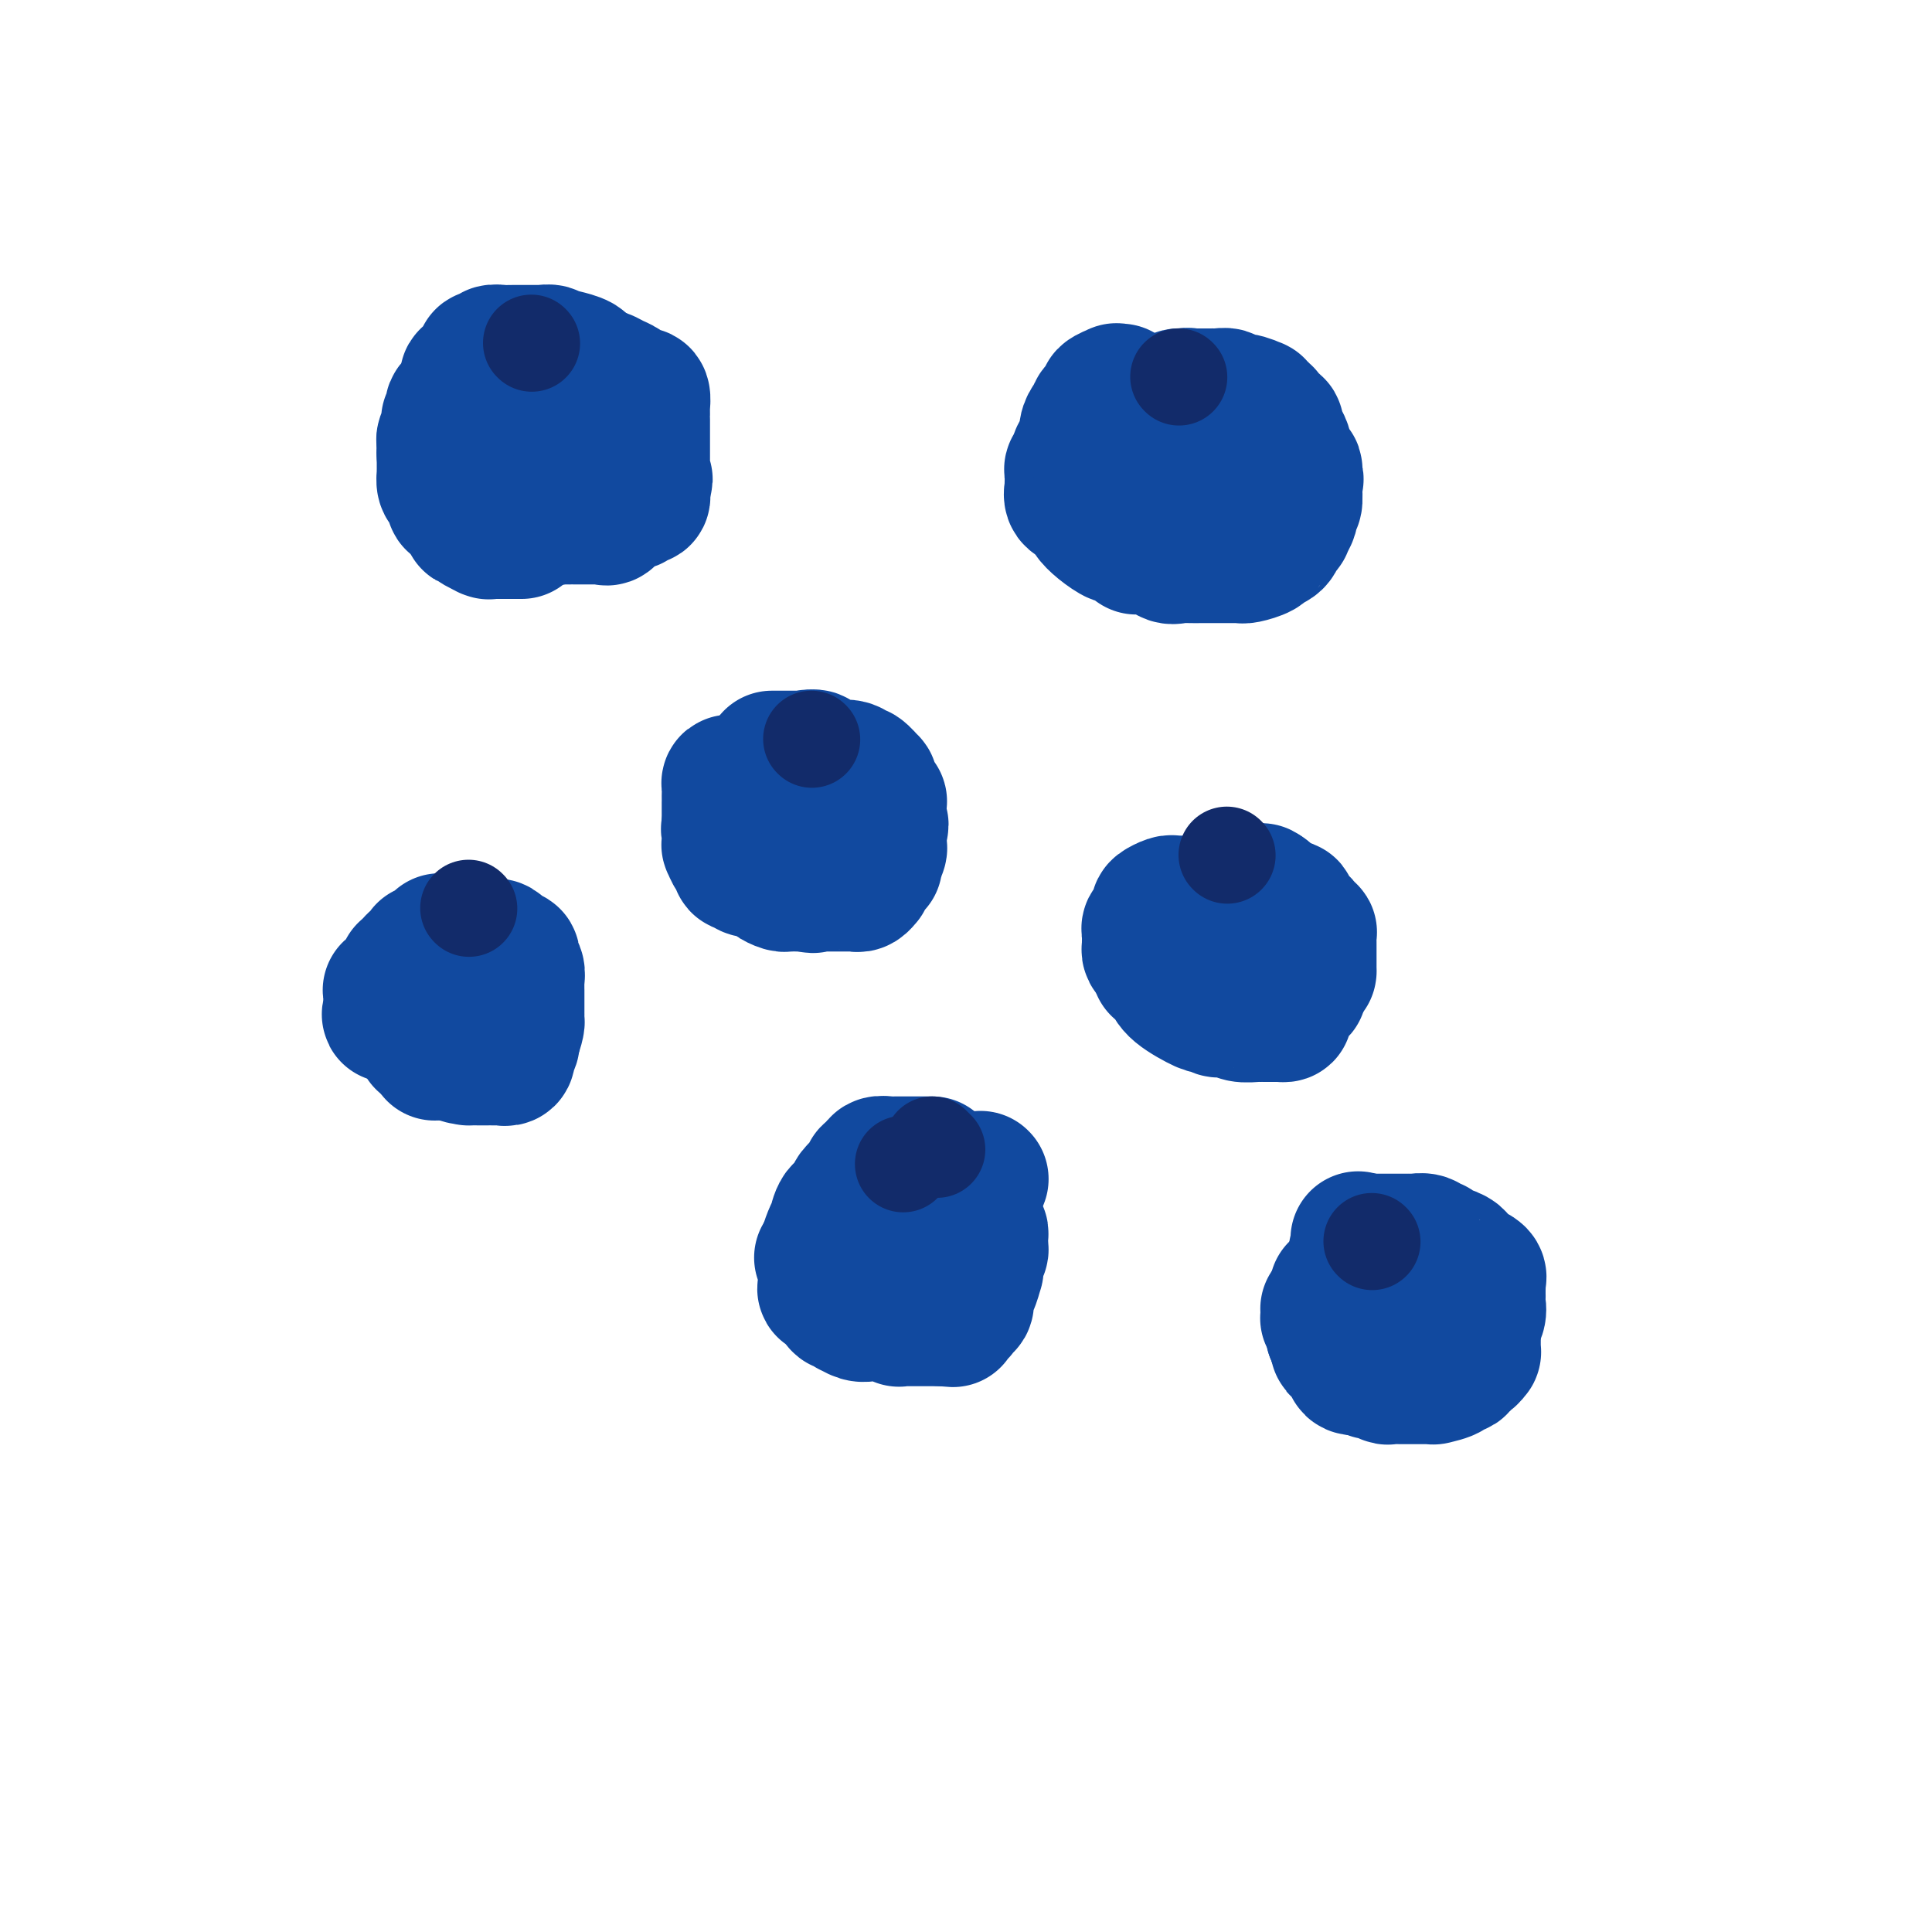 <svg viewBox='0 0 400 400' version='1.1' xmlns='http://www.w3.org/2000/svg' xmlns:xlink='http://www.w3.org/1999/xlink'><g fill='none' stroke='#11499F' stroke-width='28' stroke-linecap='round' stroke-linejoin='round'><path d='M91,195c0.007,-0.016 0.013,-0.033 0,0c-0.013,0.033 -0.046,0.114 0,0c0.046,-0.114 0.170,-0.424 0,0c-0.170,0.424 -0.633,1.580 -1,2c-0.367,0.420 -0.637,0.102 -1,0c-0.363,-0.102 -0.819,0.010 -1,0c-0.181,-0.010 -0.086,-0.143 0,0c0.086,0.143 0.164,0.563 0,1c-0.164,0.437 -0.570,0.890 -1,1c-0.430,0.110 -0.885,-0.124 -1,0c-0.115,0.124 0.110,0.607 0,1c-0.110,0.393 -0.555,0.697 -1,1'/><path d='M85,201c-1.153,0.881 -1.034,0.082 -1,0c0.034,-0.082 -0.015,0.551 0,1c0.015,0.449 0.095,0.712 0,1c-0.095,0.288 -0.365,0.601 -1,1c-0.635,0.399 -1.634,0.883 -2,1c-0.366,0.117 -0.098,-0.134 0,0c0.098,0.134 0.026,0.651 0,1c-0.026,0.349 -0.008,0.528 0,1c0.008,0.472 0.004,1.236 0,2'/><path d='M81,209c-0.662,1.468 -0.315,1.137 0,1c0.315,-0.137 0.600,-0.079 1,0c0.400,0.079 0.914,0.179 2,1c1.086,0.821 2.744,2.364 4,3c1.256,0.636 2.109,0.367 3,1c0.891,0.633 1.821,2.170 3,3c1.179,0.830 2.607,0.955 3,1c0.393,0.045 -0.249,0.012 0,0c0.249,-0.012 1.389,-0.003 2,0c0.611,0.003 0.693,0.001 1,0c0.307,-0.001 0.838,-0.001 1,0c0.162,0.001 -0.044,0.001 0,0c0.044,-0.001 0.338,-0.005 1,0c0.662,0.005 1.693,0.017 2,0c0.307,-0.017 -0.110,-0.064 0,0c0.110,0.064 0.748,0.238 1,0c0.252,-0.238 0.120,-0.887 0,-1c-0.120,-0.113 -0.228,0.310 0,0c0.228,-0.310 0.792,-1.353 1,-2c0.208,-0.647 0.059,-0.899 0,-1c-0.059,-0.101 -0.030,-0.050 0,0'/><path d='M106,215c0.536,-1.255 0.876,-2.392 1,-3c0.124,-0.608 0.033,-0.688 0,-1c-0.033,-0.312 -0.009,-0.857 0,-1c0.009,-0.143 0.002,0.117 0,0c-0.002,-0.117 -0.001,-0.610 0,-1c0.001,-0.390 0.000,-0.678 0,-1c-0.000,-0.322 0.000,-0.678 0,-1c-0.000,-0.322 -0.000,-0.610 0,-1c0.000,-0.390 0.001,-0.882 0,-1c-0.001,-0.118 -0.004,0.137 0,0c0.004,-0.137 0.015,-0.666 0,-1c-0.015,-0.334 -0.056,-0.472 0,-1c0.056,-0.528 0.208,-1.447 0,-2c-0.208,-0.553 -0.778,-0.741 -1,-1c-0.222,-0.259 -0.097,-0.590 0,-1c0.097,-0.410 0.167,-0.898 0,-1c-0.167,-0.102 -0.569,0.183 -1,0c-0.431,-0.183 -0.890,-0.834 -1,-1c-0.110,-0.166 0.129,0.152 0,0c-0.129,-0.152 -0.626,-0.773 -1,-1c-0.374,-0.227 -0.626,-0.061 -1,0c-0.374,0.061 -0.870,0.016 -1,0c-0.130,-0.016 0.106,-0.005 0,0c-0.106,0.005 -0.553,0.002 -1,0'/><path d='M100,196c-1.266,-1.083 -0.929,-0.291 -1,0c-0.071,0.291 -0.548,0.082 -1,0c-0.452,-0.082 -0.878,-0.037 -1,0c-0.122,0.037 0.059,0.066 0,0c-0.059,-0.066 -0.359,-0.229 -1,0c-0.641,0.229 -1.625,0.848 -2,1c-0.375,0.152 -0.143,-0.162 0,0c0.143,0.162 0.198,0.801 0,1c-0.198,0.199 -0.648,-0.041 -1,0c-0.352,0.041 -0.606,0.364 -1,1c-0.394,0.636 -0.929,1.585 -1,2c-0.071,0.415 0.321,0.296 0,1c-0.321,0.704 -1.354,2.230 -2,3c-0.646,0.770 -0.905,0.785 -1,1c-0.095,0.215 -0.025,0.631 0,1c0.025,0.369 0.007,0.691 0,1c-0.007,0.309 -0.002,0.604 0,1c0.002,0.396 0.000,0.893 0,1c-0.000,0.107 -0.000,-0.176 0,0c0.000,0.176 0.000,0.810 0,1c-0.000,0.190 -0.000,-0.064 0,0c0.000,0.064 0.000,0.447 0,1c-0.000,0.553 -0.000,1.277 0,2'/><path d='M88,214c-0.606,2.560 -0.121,1.459 0,1c0.121,-0.459 -0.121,-0.278 0,0c0.121,0.278 0.606,0.651 1,1c0.394,0.349 0.697,0.675 1,1'/><path d='M90,217c0.311,0.689 0.089,0.911 0,1c-0.089,0.089 -0.044,0.044 0,0'/><path d='M160,162c0.060,-0.000 0.119,-0.000 0,0c-0.119,0.000 -0.418,0.000 -1,0c-0.582,-0.000 -1.448,-0.000 -2,0c-0.552,0.000 -0.792,0.000 -1,0c-0.208,-0.000 -0.385,-0.001 -1,0c-0.615,0.001 -1.667,0.002 -2,0c-0.333,-0.002 0.054,-0.008 0,0c-0.054,0.008 -0.550,0.031 -1,0c-0.450,-0.031 -0.852,-0.114 -1,0c-0.148,0.114 -0.040,0.426 0,1c0.040,0.574 0.011,1.410 0,2c-0.011,0.590 -0.003,0.933 0,1c0.003,0.067 0.001,-0.141 0,0c-0.001,0.141 -0.000,0.632 0,1c0.000,0.368 0.000,0.614 0,1c-0.000,0.386 -0.000,0.912 0,1c0.000,0.088 0.000,-0.260 0,0c-0.000,0.260 -0.000,1.130 0,2'/><path d='M151,171c-0.309,1.345 -0.083,0.207 0,0c0.083,-0.207 0.021,0.517 0,1c-0.021,0.483 -0.003,0.725 0,1c0.003,0.275 -0.009,0.584 0,1c0.009,0.416 0.040,0.938 0,1c-0.040,0.062 -0.150,-0.337 0,0c0.150,0.337 0.561,1.410 1,2c0.439,0.590 0.905,0.698 1,1c0.095,0.302 -0.180,0.799 0,1c0.180,0.201 0.816,0.106 1,0c0.184,-0.106 -0.083,-0.221 0,0c0.083,0.221 0.518,0.780 1,1c0.482,0.220 1.012,0.101 1,0c-0.012,-0.101 -0.564,-0.185 0,0c0.564,0.185 2.245,0.638 3,1c0.755,0.362 0.583,0.633 1,1c0.417,0.367 1.421,0.830 2,1c0.579,0.170 0.732,0.045 1,0c0.268,-0.045 0.649,-0.012 1,0c0.351,0.012 0.671,0.003 1,0c0.329,-0.003 0.665,-0.001 1,0c0.335,0.001 0.667,0.000 1,0'/><path d='M167,183c2.169,0.619 1.092,0.166 1,0c-0.092,-0.166 0.802,-0.044 1,0c0.198,0.044 -0.301,0.012 0,0c0.301,-0.012 1.401,-0.003 2,0c0.599,0.003 0.698,0.001 1,0c0.302,-0.001 0.805,-0.000 1,0c0.195,0.000 0.080,-0.000 0,0c-0.080,0.000 -0.124,0.001 0,0c0.124,-0.001 0.415,-0.004 1,0c0.585,0.004 1.463,0.016 2,0c0.537,-0.016 0.733,-0.058 1,0c0.267,0.058 0.605,0.218 1,0c0.395,-0.218 0.846,-0.814 1,-1c0.154,-0.186 0.012,0.039 0,0c-0.012,-0.039 0.106,-0.343 0,-1c-0.106,-0.657 -0.435,-1.669 0,-2c0.435,-0.331 1.633,0.018 2,0c0.367,-0.018 -0.098,-0.404 0,-1c0.098,-0.596 0.758,-1.403 1,-2c0.242,-0.597 0.065,-0.985 0,-1c-0.065,-0.015 -0.017,0.342 0,0c0.017,-0.342 0.005,-1.383 0,-2c-0.005,-0.617 -0.002,-0.808 0,-1'/><path d='M182,172c0.774,-1.941 0.207,-1.292 0,-1c-0.207,0.292 -0.056,0.228 0,0c0.056,-0.228 0.016,-0.621 0,-1c-0.016,-0.379 -0.007,-0.746 0,-1c0.007,-0.254 0.012,-0.397 0,-1c-0.012,-0.603 -0.042,-1.667 0,-2c0.042,-0.333 0.154,0.064 0,0c-0.154,-0.064 -0.575,-0.589 -1,-1c-0.425,-0.411 -0.852,-0.706 -1,-1c-0.148,-0.294 -0.015,-0.585 0,-1c0.015,-0.415 -0.088,-0.952 0,-1c0.088,-0.048 0.368,0.393 0,0c-0.368,-0.393 -1.383,-1.620 -2,-2c-0.617,-0.380 -0.838,0.087 -1,0c-0.162,-0.087 -0.267,-0.728 -1,-1c-0.733,-0.272 -2.093,-0.176 -3,0c-0.907,0.176 -1.359,0.432 -2,0c-0.641,-0.432 -1.469,-1.552 -2,-2c-0.531,-0.448 -0.766,-0.224 -1,0'/><path d='M168,157c-1.504,-0.464 -0.262,-0.124 0,0c0.262,0.124 -0.454,0.033 -1,0c-0.546,-0.033 -0.921,-0.009 -1,0c-0.079,0.009 0.137,0.002 0,0c-0.137,-0.002 -0.627,-0.001 -1,0c-0.373,0.001 -0.629,0.000 -1,0c-0.371,-0.000 -0.856,-0.000 -1,0c-0.144,0.000 0.053,0.000 0,0c-0.053,-0.000 -0.354,-0.000 -1,0c-0.646,0.000 -1.635,0.000 -2,0c-0.365,-0.000 -0.104,-0.000 0,0c0.104,0.000 0.052,0.000 0,0'/><path d='M193,241c-0.447,-0.000 -0.894,-0.000 -1,0c-0.106,0.000 0.130,0.000 0,0c-0.130,-0.000 -0.625,-0.000 -1,0c-0.375,0.000 -0.629,0.000 -1,0c-0.371,-0.000 -0.859,-0.000 -1,0c-0.141,0.000 0.066,0.000 0,0c-0.066,-0.000 -0.403,-0.001 -1,0c-0.597,0.001 -1.453,0.004 -2,0c-0.547,-0.004 -0.786,-0.016 -1,0c-0.214,0.016 -0.405,0.060 -1,0c-0.595,-0.060 -1.594,-0.224 -2,0c-0.406,0.224 -0.218,0.835 0,1c0.218,0.165 0.467,-0.115 0,0c-0.467,0.115 -1.649,0.626 -2,1c-0.351,0.374 0.131,0.610 0,1c-0.131,0.390 -0.874,0.935 -1,1c-0.126,0.065 0.366,-0.350 0,0c-0.366,0.350 -1.591,1.464 -2,2c-0.409,0.536 -0.004,0.492 0,1c0.004,0.508 -0.394,1.567 -1,2c-0.606,0.433 -1.419,0.240 -2,1c-0.581,0.760 -0.929,2.472 -1,3c-0.071,0.528 0.135,-0.127 0,0c-0.135,0.127 -0.610,1.036 -1,2c-0.390,0.964 -0.695,1.982 -1,3'/><path d='M171,259c-1.702,2.752 -0.456,0.632 0,0c0.456,-0.632 0.122,0.225 0,1c-0.122,0.775 -0.032,1.468 0,2c0.032,0.532 0.007,0.903 0,1c-0.007,0.097 0.006,-0.080 0,0c-0.006,0.080 -0.031,0.415 0,1c0.031,0.585 0.116,1.418 0,2c-0.116,0.582 -0.435,0.911 0,1c0.435,0.089 1.623,-0.063 2,0c0.377,0.063 -0.058,0.342 0,1c0.058,0.658 0.610,1.697 1,2c0.390,0.303 0.618,-0.129 1,0c0.382,0.129 0.918,0.819 1,1c0.082,0.181 -0.290,-0.147 0,0c0.290,0.147 1.242,0.771 2,1c0.758,0.229 1.321,0.065 2,0c0.679,-0.065 1.474,-0.032 2,0c0.526,0.032 0.784,0.061 1,0c0.216,-0.061 0.389,-0.213 1,0c0.611,0.213 1.661,0.789 2,1c0.339,0.211 -0.031,0.057 0,0c0.031,-0.057 0.464,-0.015 1,0c0.536,0.015 1.177,0.004 2,0c0.823,-0.004 1.829,-0.001 3,0c1.171,0.001 2.508,0.000 3,0c0.492,-0.000 0.141,-0.000 0,0c-0.141,0.000 -0.070,0.000 0,0'/><path d='M195,273c3.095,0.219 2.332,0.265 2,0c-0.332,-0.265 -0.234,-0.842 0,-1c0.234,-0.158 0.602,0.103 1,0c0.398,-0.103 0.825,-0.570 1,-1c0.175,-0.430 0.099,-0.823 0,-1c-0.099,-0.177 -0.220,-0.139 0,0c0.220,0.139 0.781,0.380 1,0c0.219,-0.380 0.097,-1.379 0,-2c-0.097,-0.621 -0.170,-0.863 0,-1c0.170,-0.137 0.582,-0.169 1,-1c0.418,-0.831 0.843,-2.460 1,-3c0.157,-0.540 0.046,0.010 0,0c-0.046,-0.010 -0.026,-0.580 0,-1c0.026,-0.420 0.060,-0.690 0,-1c-0.060,-0.310 -0.212,-0.660 0,-1c0.212,-0.340 0.790,-0.668 1,-1c0.210,-0.332 0.054,-0.666 0,-1c-0.054,-0.334 -0.004,-0.667 0,-1c0.004,-0.333 -0.037,-0.667 0,-1c0.037,-0.333 0.154,-0.667 0,-1c-0.154,-0.333 -0.577,-0.667 -1,-1'/><path d='M202,254c0.135,-2.475 -0.526,-0.663 -1,0c-0.474,0.663 -0.761,0.178 -1,0c-0.239,-0.178 -0.431,-0.048 -1,0c-0.569,0.048 -1.514,0.013 -2,0c-0.486,-0.013 -0.512,-0.003 -1,0c-0.488,0.003 -1.437,-0.001 -2,0c-0.563,0.001 -0.740,0.007 -1,0c-0.260,-0.007 -0.605,-0.026 -1,0c-0.395,0.026 -0.842,0.098 -1,0c-0.158,-0.098 -0.028,-0.366 0,0c0.028,0.366 -0.045,1.366 0,2c0.045,0.634 0.208,0.902 0,1c-0.208,0.098 -0.787,0.026 -1,0c-0.213,-0.026 -0.061,-0.008 0,0c0.061,0.008 0.030,0.004 0,0'/><path d='M247,187c-0.725,-0.001 -1.450,-0.001 -2,0c-0.550,0.001 -0.925,0.004 -1,0c-0.075,-0.004 0.151,-0.013 0,0c-0.151,0.013 -0.681,0.050 -1,0c-0.319,-0.050 -0.429,-0.186 -1,0c-0.571,0.186 -1.602,0.695 -2,1c-0.398,0.305 -0.163,0.406 0,1c0.163,0.594 0.254,1.680 0,2c-0.254,0.320 -0.853,-0.125 -1,0c-0.147,0.125 0.157,0.821 0,1c-0.157,0.179 -0.774,-0.158 -1,0c-0.226,0.158 -0.061,0.812 0,1c0.061,0.188 0.016,-0.090 0,0c-0.016,0.090 -0.005,0.549 0,1c0.005,0.451 0.004,0.894 0,1c-0.004,0.106 -0.012,-0.126 0,0c0.012,0.126 0.045,0.611 0,1c-0.045,0.389 -0.166,0.682 0,1c0.166,0.318 0.619,0.662 1,1c0.381,0.338 0.691,0.669 1,1'/><path d='M240,199c-0.048,1.951 -0.166,1.329 0,1c0.166,-0.329 0.618,-0.365 1,0c0.382,0.365 0.694,1.130 1,2c0.306,0.870 0.607,1.845 2,3c1.393,1.155 3.879,2.492 5,3c1.121,0.508 0.878,0.189 1,0c0.122,-0.189 0.610,-0.248 1,0c0.390,0.248 0.684,0.802 1,1c0.316,0.198 0.655,0.039 1,0c0.345,-0.039 0.695,0.042 1,0c0.305,-0.042 0.564,-0.207 1,0c0.436,0.207 1.048,0.788 2,1c0.952,0.212 2.244,0.057 3,0c0.756,-0.057 0.976,-0.015 1,0c0.024,0.015 -0.149,0.004 0,0c0.149,-0.004 0.618,-0.001 1,0c0.382,0.001 0.676,-0.002 1,0c0.324,0.002 0.679,0.008 1,0c0.321,-0.008 0.608,-0.029 1,0c0.392,0.029 0.889,0.109 1,0c0.111,-0.109 -0.164,-0.408 0,-1c0.164,-0.592 0.766,-1.479 1,-2c0.234,-0.521 0.101,-0.678 0,-1c-0.101,-0.322 -0.168,-0.810 0,-1c0.168,-0.190 0.571,-0.082 1,0c0.429,0.082 0.885,0.137 1,0c0.115,-0.137 -0.110,-0.468 0,-1c0.110,-0.532 0.555,-1.266 1,-2'/><path d='M270,202c0.845,-1.456 0.959,-1.097 1,-1c0.041,0.097 0.011,-0.069 0,0c-0.011,0.069 -0.003,0.373 0,0c0.003,-0.373 0.001,-1.423 0,-2c-0.001,-0.577 -0.000,-0.680 0,-1c0.000,-0.320 0.000,-0.855 0,-1c-0.000,-0.145 0.000,0.102 0,0c-0.000,-0.102 -0.000,-0.553 0,-1c0.000,-0.447 0.001,-0.889 0,-1c-0.001,-0.111 -0.004,0.111 0,0c0.004,-0.111 0.013,-0.555 0,-1c-0.013,-0.445 -0.050,-0.892 0,-1c0.050,-0.108 0.186,0.121 0,0c-0.186,-0.121 -0.694,-0.593 -1,-1c-0.306,-0.407 -0.410,-0.750 -1,-1c-0.590,-0.250 -1.665,-0.406 -2,-1c-0.335,-0.594 0.069,-1.626 0,-2c-0.069,-0.374 -0.610,-0.089 -1,0c-0.390,0.089 -0.630,-0.018 -1,0c-0.370,0.018 -0.870,0.162 -1,0c-0.130,-0.162 0.109,-0.631 0,-1c-0.109,-0.369 -0.568,-0.638 -1,-1c-0.432,-0.362 -0.838,-0.818 -1,-1c-0.162,-0.182 -0.081,-0.091 0,0'/><path d='M262,185c-1.571,-1.233 -0.999,-0.316 -1,0c-0.001,0.316 -0.574,0.032 -1,0c-0.426,-0.032 -0.706,0.188 -1,0c-0.294,-0.188 -0.603,-0.782 -1,-1c-0.397,-0.218 -0.880,-0.058 -1,0c-0.120,0.058 0.125,0.016 0,0c-0.125,-0.016 -0.621,-0.004 -1,0c-0.379,0.004 -0.640,0.001 -1,0c-0.360,-0.001 -0.817,-0.000 -1,0c-0.183,0.000 -0.091,0.000 0,0'/><path d='M203,244c0.000,0.000 0.100,0.100 0.1,0.1'/></g>
<g fill='none' stroke='#122B6A' stroke-width='20' stroke-linecap='round' stroke-linejoin='round'><path d='M187,241c0.000,0.000 0.000,0.000 0,0c0.000,0.000 0.000,0.000 0,0'/><path d='M194,238c-0.417,-0.417 -0.833,-0.833 -1,-1c-0.167,-0.167 -0.083,-0.083 0,0'/><path d='M254,177c0.000,0.000 0.100,0.100 0.1,0.1'/><path d='M168,153c0.000,0.000 0.100,0.100 0.1,0.1'/><path d='M97,188c0.000,0.000 0.100,0.100 0.1,0.1'/></g>
<g fill='none' stroke='#11499F' stroke-width='28' stroke-linecap='round' stroke-linejoin='round'><path d='M232,81c-0.488,0.026 -0.976,0.052 -1,0c-0.024,-0.052 0.415,-0.183 0,0c-0.415,0.183 -1.683,0.678 -2,1c-0.317,0.322 0.317,0.470 0,1c-0.317,0.530 -1.587,1.440 -2,2c-0.413,0.560 0.030,0.769 0,1c-0.030,0.231 -0.534,0.484 -1,1c-0.466,0.516 -0.894,1.295 -1,2c-0.106,0.705 0.112,1.337 0,2c-0.112,0.663 -0.552,1.358 -1,2c-0.448,0.642 -0.905,1.233 -1,2c-0.095,0.767 0.171,1.712 0,2c-0.171,0.288 -0.778,-0.081 -1,0c-0.222,0.081 -0.059,0.612 0,1c0.059,0.388 0.014,0.633 0,1c-0.014,0.367 0.002,0.857 0,1c-0.002,0.143 -0.023,-0.061 0,0c0.023,0.061 0.089,0.388 0,1c-0.089,0.612 -0.332,1.511 0,2c0.332,0.489 1.238,0.568 2,1c0.762,0.432 1.381,1.216 2,2'/><path d='M226,106c0.545,1.068 -0.091,0.739 0,1c0.091,0.261 0.910,1.114 2,2c1.090,0.886 2.452,1.807 3,2c0.548,0.193 0.282,-0.340 1,0c0.718,0.340 2.419,1.553 3,2c0.581,0.447 0.042,0.127 0,0c-0.042,-0.127 0.412,-0.062 1,0c0.588,0.062 1.311,0.122 2,0c0.689,-0.122 1.343,-0.425 2,0c0.657,0.425 1.318,1.578 2,2c0.682,0.422 1.384,0.113 2,0c0.616,-0.113 1.146,-0.031 2,0c0.854,0.031 2.034,0.009 3,0c0.966,-0.009 1.720,-0.005 3,0c1.280,0.005 3.087,0.012 4,0c0.913,-0.012 0.931,-0.044 1,0c0.069,0.044 0.189,0.163 1,0c0.811,-0.163 2.312,-0.608 3,-1c0.688,-0.392 0.561,-0.730 1,-1c0.439,-0.270 1.442,-0.472 2,-1c0.558,-0.528 0.672,-1.383 1,-2c0.328,-0.617 0.872,-0.997 1,-1c0.128,-0.003 -0.158,0.370 0,0c0.158,-0.370 0.760,-1.482 1,-2c0.240,-0.518 0.117,-0.440 0,-1c-0.117,-0.560 -0.227,-1.758 0,-2c0.227,-0.242 0.793,0.471 1,0c0.207,-0.471 0.056,-2.127 0,-3c-0.056,-0.873 -0.016,-0.964 0,-1c0.016,-0.036 0.008,-0.018 0,0'/><path d='M268,100c0.622,-1.749 0.177,-0.122 0,0c-0.177,0.122 -0.085,-1.261 0,-2c0.085,-0.739 0.164,-0.833 0,-1c-0.164,-0.167 -0.569,-0.407 -1,-1c-0.431,-0.593 -0.886,-1.539 -1,-2c-0.114,-0.461 0.115,-0.438 0,-1c-0.115,-0.562 -0.575,-1.709 -1,-2c-0.425,-0.291 -0.817,0.273 -1,0c-0.183,-0.273 -0.157,-1.382 0,-2c0.157,-0.618 0.444,-0.744 0,-1c-0.444,-0.256 -1.619,-0.642 -2,-1c-0.381,-0.358 0.033,-0.688 0,-1c-0.033,-0.312 -0.514,-0.604 -1,-1c-0.486,-0.396 -0.976,-0.894 -1,-1c-0.024,-0.106 0.418,0.182 0,0c-0.418,-0.182 -1.695,-0.833 -3,-1c-1.305,-0.167 -2.636,0.152 -3,0c-0.364,-0.152 0.239,-0.773 0,-1c-0.239,-0.227 -1.321,-0.061 -2,0c-0.679,0.061 -0.957,0.016 -1,0c-0.043,-0.016 0.147,-0.004 0,0c-0.147,0.004 -0.630,0.001 -1,0c-0.370,-0.001 -0.625,-0.000 -1,0c-0.375,0.000 -0.870,0.000 -1,0c-0.130,-0.000 0.106,-0.000 0,0c-0.106,0.000 -0.553,0.000 -1,0'/><path d='M247,82c-2.116,-0.298 -0.907,-0.043 -1,0c-0.093,0.043 -1.489,-0.125 -2,0c-0.511,0.125 -0.137,0.544 0,1c0.137,0.456 0.037,0.948 0,1c-0.037,0.052 -0.010,-0.337 0,0c0.010,0.337 0.003,1.399 0,2c-0.003,0.601 -0.001,0.740 0,1c0.001,0.260 0.000,0.641 0,1c-0.000,0.359 0.000,0.696 0,1c-0.000,0.304 -0.001,0.575 0,1c0.001,0.425 0.003,1.004 0,1c-0.003,-0.004 -0.011,-0.590 0,0c0.011,0.590 0.039,2.358 0,3c-0.039,0.642 -0.147,0.158 0,0c0.147,-0.158 0.547,0.009 1,0c0.453,-0.009 0.957,-0.195 1,0c0.043,0.195 -0.374,0.770 0,1c0.374,0.230 1.541,0.114 2,0c0.459,-0.114 0.212,-0.227 0,0c-0.212,0.227 -0.389,0.793 0,1c0.389,0.207 1.345,0.056 2,0c0.655,-0.056 1.011,-0.015 1,0c-0.011,0.015 -0.388,0.004 0,0c0.388,-0.004 1.539,-0.001 2,0c0.461,0.001 0.230,0.001 0,0'/><path d='M253,96c1.631,0.293 1.208,0.026 1,0c-0.208,-0.026 -0.200,0.189 0,0c0.200,-0.189 0.592,-0.782 1,-1c0.408,-0.218 0.831,-0.062 1,0c0.169,0.062 0.085,0.031 0,0'/><path d='M94,91c-0.308,0.051 -0.615,0.103 -1,0c-0.385,-0.103 -0.847,-0.360 -1,0c-0.153,0.360 0.002,1.338 0,2c-0.002,0.662 -0.163,1.007 0,1c0.163,-0.007 0.648,-0.367 1,0c0.352,0.367 0.572,1.460 1,2c0.428,0.540 1.066,0.527 2,1c0.934,0.473 2.165,1.432 3,2c0.835,0.568 1.273,0.745 2,1c0.727,0.255 1.744,0.589 3,1c1.256,0.411 2.753,0.898 3,1c0.247,0.102 -0.754,-0.183 0,0c0.754,0.183 3.265,0.834 4,1c0.735,0.166 -0.306,-0.152 0,0c0.306,0.152 1.960,0.773 3,1c1.040,0.227 1.466,0.061 2,0c0.534,-0.061 1.176,-0.016 2,0c0.824,0.016 1.829,0.004 2,0c0.171,-0.004 -0.492,-0.001 0,0c0.492,0.001 2.141,0.000 3,0c0.859,-0.000 0.930,-0.000 1,0'/><path d='M124,104c4.066,0.784 1.730,0.246 1,0c-0.730,-0.246 0.144,-0.198 1,0c0.856,0.198 1.693,0.548 2,0c0.307,-0.548 0.082,-1.993 0,-3c-0.082,-1.007 -0.021,-1.575 0,-2c0.021,-0.425 0.004,-0.708 0,-1c-0.004,-0.292 0.006,-0.593 0,-1c-0.006,-0.407 -0.028,-0.922 0,-1c0.028,-0.078 0.106,0.279 0,0c-0.106,-0.279 -0.395,-1.196 -1,-2c-0.605,-0.804 -1.527,-1.495 -2,-2c-0.473,-0.505 -0.498,-0.823 -1,-1c-0.502,-0.177 -1.482,-0.213 -2,-1c-0.518,-0.787 -0.574,-2.324 -1,-3c-0.426,-0.676 -1.221,-0.492 -2,-1c-0.779,-0.508 -1.540,-1.708 -2,-2c-0.460,-0.292 -0.619,0.324 -1,0c-0.381,-0.324 -0.984,-1.590 -2,-2c-1.016,-0.410 -2.443,0.035 -3,0c-0.557,-0.035 -0.243,-0.549 0,-1c0.243,-0.451 0.415,-0.839 0,-1c-0.415,-0.161 -1.417,-0.096 -2,0c-0.583,0.096 -0.747,0.222 -1,0c-0.253,-0.222 -0.593,-0.791 -1,-1c-0.407,-0.209 -0.879,-0.056 -1,0c-0.121,0.056 0.108,0.016 0,0c-0.108,-0.016 -0.554,-0.008 -1,0'/><path d='M105,79c-2.034,-0.783 -1.119,-0.239 -1,0c0.119,0.239 -0.557,0.173 -1,0c-0.443,-0.173 -0.654,-0.454 -1,0c-0.346,0.454 -0.829,1.644 -1,2c-0.171,0.356 -0.032,-0.123 0,0c0.032,0.123 -0.044,0.846 0,1c0.044,0.154 0.208,-0.261 0,0c-0.208,0.261 -0.788,1.198 -1,2c-0.212,0.802 -0.057,1.471 0,2c0.057,0.529 0.015,0.920 0,1c-0.015,0.080 -0.005,-0.149 0,0c0.005,0.149 0.004,0.678 0,1c-0.004,0.322 -0.012,0.437 0,1c0.012,0.563 0.045,1.573 0,2c-0.045,0.427 -0.168,0.270 0,0c0.168,-0.270 0.626,-0.653 1,0c0.374,0.653 0.663,2.343 1,3c0.337,0.657 0.722,0.281 1,0c0.278,-0.281 0.450,-0.468 1,0c0.550,0.468 1.477,1.589 2,2c0.523,0.411 0.641,0.111 1,0c0.359,-0.111 0.960,-0.032 1,0c0.040,0.032 -0.480,0.016 -1,0'/><path d='M107,96c1.141,1.096 0.494,0.335 0,0c-0.494,-0.335 -0.836,-0.243 -1,0c-0.164,0.243 -0.149,0.639 0,1c0.149,0.361 0.432,0.689 0,1c-0.432,0.311 -1.580,0.607 -2,1c-0.420,0.393 -0.113,0.884 0,1c0.113,0.116 0.030,-0.141 0,0c-0.030,0.141 -0.008,0.682 0,1c0.008,0.318 0.001,0.415 0,1c-0.001,0.585 0.003,1.658 0,2c-0.003,0.342 -0.012,-0.048 0,0c0.012,0.048 0.046,0.535 0,1c-0.046,0.465 -0.173,0.909 0,1c0.173,0.091 0.645,-0.172 1,0c0.355,0.172 0.592,0.778 1,1c0.408,0.222 0.985,0.059 1,0c0.015,-0.059 -0.534,-0.016 0,0c0.534,0.016 2.150,0.004 3,0c0.850,-0.004 0.935,-0.001 1,0c0.065,0.001 0.110,0.000 0,0c-0.110,-0.000 -0.376,-0.000 0,0c0.376,0.000 1.393,0.000 2,0c0.607,-0.000 0.803,-0.000 1,0'/><path d='M114,107c1.665,0.309 0.828,0.083 1,0c0.172,-0.083 1.353,-0.022 2,0c0.647,0.022 0.761,0.006 1,0c0.239,-0.006 0.602,-0.002 1,0c0.398,0.002 0.831,0.000 1,0c0.169,-0.000 0.074,-0.000 0,0c-0.074,0.000 -0.126,0.000 0,0c0.126,-0.000 0.429,-0.001 1,0c0.571,0.001 1.410,0.002 2,0c0.590,-0.002 0.933,-0.008 1,0c0.067,0.008 -0.140,0.031 0,0c0.140,-0.031 0.629,-0.117 1,0c0.371,0.117 0.624,0.438 1,0c0.376,-0.438 0.874,-1.634 1,-2c0.126,-0.366 -0.121,0.099 0,0c0.121,-0.099 0.610,-0.763 1,-1c0.390,-0.237 0.683,-0.049 1,0c0.317,0.049 0.659,-0.043 1,0c0.341,0.043 0.680,0.219 1,0c0.320,-0.219 0.622,-0.833 1,-1c0.378,-0.167 0.833,0.113 1,0c0.167,-0.113 0.045,-0.618 0,-1c-0.045,-0.382 -0.012,-0.641 0,-1c0.012,-0.359 0.003,-0.817 0,-1c-0.003,-0.183 -0.002,-0.092 0,0'/><path d='M133,100c1.083,-1.180 0.290,-0.630 0,-1c-0.290,-0.370 -0.078,-1.661 0,-2c0.078,-0.339 0.021,0.274 0,0c-0.021,-0.274 -0.006,-1.436 0,-2c0.006,-0.564 0.001,-0.531 0,-1c-0.001,-0.469 -0.000,-1.440 0,-2c0.000,-0.560 0.000,-0.710 0,-1c-0.000,-0.290 -0.000,-0.720 0,-1c0.000,-0.280 0.000,-0.409 0,-1c-0.000,-0.591 -0.000,-1.645 0,-2c0.000,-0.355 0.001,-0.012 0,0c-0.001,0.012 -0.003,-0.309 0,-1c0.003,-0.691 0.012,-1.753 0,-2c-0.012,-0.247 -0.046,0.322 0,0c0.046,-0.322 0.171,-1.536 0,-2c-0.171,-0.464 -0.636,-0.180 -1,0c-0.364,0.180 -0.625,0.256 -1,0c-0.375,-0.256 -0.864,-0.843 -1,-1c-0.136,-0.157 0.079,0.115 0,0c-0.079,-0.115 -0.454,-0.619 -1,-1c-0.546,-0.381 -1.262,-0.641 -2,-1c-0.738,-0.359 -1.497,-0.818 -2,-1c-0.503,-0.182 -0.751,-0.087 -1,0c-0.249,0.087 -0.500,0.168 -1,0c-0.500,-0.168 -1.250,-0.584 -2,-1'/><path d='M121,77c-2.132,-1.265 -1.463,-0.928 -1,-1c0.463,-0.072 0.719,-0.554 0,-1c-0.719,-0.446 -2.411,-0.855 -3,-1c-0.589,-0.145 -0.073,-0.025 0,0c0.073,0.025 -0.297,-0.046 -1,0c-0.703,0.046 -1.741,0.208 -2,0c-0.259,-0.208 0.260,-0.788 0,-1c-0.260,-0.212 -1.298,-0.057 -2,0c-0.702,0.057 -1.067,0.015 -1,0c0.067,-0.015 0.564,-0.004 0,0c-0.564,0.004 -2.191,0.001 -3,0c-0.809,-0.001 -0.799,-0.001 -1,0c-0.201,0.001 -0.613,0.004 -1,0c-0.387,-0.004 -0.747,-0.015 -1,0c-0.253,0.015 -0.397,0.056 -1,0c-0.603,-0.056 -1.663,-0.208 -2,0c-0.337,0.208 0.050,0.777 0,1c-0.050,0.223 -0.536,0.101 -1,0c-0.464,-0.101 -0.907,-0.181 -1,0c-0.093,0.181 0.164,0.622 0,1c-0.164,0.378 -0.748,0.692 -1,1c-0.252,0.308 -0.171,0.608 0,1c0.171,0.392 0.431,0.875 0,1c-0.431,0.125 -1.552,-0.107 -2,0c-0.448,0.107 -0.224,0.554 0,1'/><path d='M97,79c-0.777,1.092 -0.220,0.821 0,1c0.220,0.179 0.101,0.807 0,1c-0.101,0.193 -0.185,-0.051 0,0c0.185,0.051 0.639,0.396 0,1c-0.639,0.604 -2.371,1.469 -3,2c-0.629,0.531 -0.154,0.730 0,1c0.154,0.270 -0.011,0.611 0,1c0.011,0.389 0.199,0.825 0,1c-0.199,0.175 -0.784,0.088 -1,0c-0.216,-0.088 -0.062,-0.177 0,0c0.062,0.177 0.031,0.620 0,1c-0.031,0.380 -0.061,0.696 0,1c0.061,0.304 0.212,0.595 0,1c-0.212,0.405 -0.789,0.925 -1,1c-0.211,0.075 -0.057,-0.296 0,0c0.057,0.296 0.015,1.258 0,2c-0.015,0.742 -0.005,1.263 0,2c0.005,0.737 0.004,1.689 0,2c-0.004,0.311 -0.011,-0.019 0,0c0.011,0.019 0.042,0.386 0,1c-0.042,0.614 -0.156,1.475 0,2c0.156,0.525 0.582,0.715 1,1c0.418,0.285 0.829,0.664 1,1c0.171,0.336 0.101,0.628 0,1c-0.101,0.372 -0.234,0.823 0,1c0.234,0.177 0.836,0.078 1,0c0.164,-0.078 -0.110,-0.136 0,0c0.110,0.136 0.603,0.468 1,1c0.397,0.532 0.699,1.266 1,2'/><path d='M97,107c0.720,2.117 0.021,0.410 0,0c-0.021,-0.410 0.634,0.479 1,1c0.366,0.521 0.441,0.676 1,1c0.559,0.324 1.603,0.819 2,1c0.397,0.181 0.147,0.049 0,0c-0.147,-0.049 -0.190,-0.013 0,0c0.190,0.013 0.614,0.003 1,0c0.386,-0.003 0.734,-0.001 1,0c0.266,0.001 0.450,0.000 1,0c0.550,-0.000 1.467,-0.000 2,0c0.533,0.000 0.682,0.000 1,0c0.318,-0.000 0.805,-0.000 1,0c0.195,0.000 0.097,0.000 0,0'/><path d='M279,271c-0.868,-0.000 -1.735,-0.001 -2,0c-0.265,0.001 0.073,0.003 0,0c-0.073,-0.003 -0.555,-0.011 -1,0c-0.445,0.011 -0.852,0.040 -1,0c-0.148,-0.040 -0.036,-0.148 0,0c0.036,0.148 -0.004,0.551 0,1c0.004,0.449 0.053,0.945 0,1c-0.053,0.055 -0.206,-0.331 0,0c0.206,0.331 0.773,1.380 1,2c0.227,0.620 0.113,0.810 0,1'/><path d='M276,276c0.163,0.791 0.569,0.269 1,0c0.431,-0.269 0.885,-0.283 1,0c0.115,0.283 -0.110,0.864 0,1c0.110,0.136 0.554,-0.174 1,0c0.446,0.174 0.893,0.830 1,1c0.107,0.170 -0.126,-0.147 0,0c0.126,0.147 0.610,0.758 1,1c0.390,0.242 0.687,0.116 1,0c0.313,-0.116 0.643,-0.224 1,0c0.357,0.224 0.740,0.778 1,1c0.260,0.222 0.397,0.112 1,0c0.603,-0.112 1.671,-0.226 2,0c0.329,0.226 -0.081,0.793 0,1c0.081,0.207 0.653,0.056 1,0c0.347,-0.056 0.468,-0.015 1,0c0.532,0.015 1.474,0.004 2,0c0.526,-0.004 0.637,-0.001 1,0c0.363,0.001 0.977,-0.001 1,0c0.023,0.001 -0.544,0.004 0,0c0.544,-0.004 2.198,-0.015 3,0c0.802,0.015 0.751,0.056 1,0c0.249,-0.056 0.798,-0.207 1,-1c0.202,-0.793 0.058,-2.226 0,-3c-0.058,-0.774 -0.029,-0.887 0,-1'/><path d='M298,276c0.308,-0.588 0.079,0.442 0,0c-0.079,-0.442 -0.006,-2.356 0,-3c0.006,-0.644 -0.054,-0.019 0,0c0.054,0.019 0.223,-0.567 0,-1c-0.223,-0.433 -0.838,-0.712 -1,-1c-0.162,-0.288 0.128,-0.585 0,-1c-0.128,-0.415 -0.675,-0.948 -1,-1c-0.325,-0.052 -0.429,0.378 -1,0c-0.571,-0.378 -1.610,-1.563 -2,-2c-0.390,-0.437 -0.132,-0.125 0,0c0.132,0.125 0.136,0.062 0,0c-0.136,-0.062 -0.414,-0.122 -1,0c-0.586,0.122 -1.481,0.425 -2,0c-0.519,-0.425 -0.663,-1.578 -1,-2c-0.337,-0.422 -0.868,-0.113 -1,0c-0.132,0.113 0.136,0.030 0,0c-0.136,-0.030 -0.676,-0.008 -1,0c-0.324,0.008 -0.433,0.002 -1,0c-0.567,-0.002 -1.590,-0.001 -2,0c-0.410,0.001 -0.205,0.000 0,0'/><path d='M284,265c-2.415,-0.773 -1.951,-0.204 -2,0c-0.049,0.204 -0.609,0.045 -1,0c-0.391,-0.045 -0.612,0.026 -1,0c-0.388,-0.026 -0.941,-0.148 -1,0c-0.059,0.148 0.376,0.564 0,1c-0.376,0.436 -1.565,0.890 -2,1c-0.435,0.110 -0.117,-0.125 0,0c0.117,0.125 0.031,0.611 0,1c-0.031,0.389 -0.008,0.682 0,1c0.008,0.318 0.002,0.661 0,1c-0.002,0.339 -0.001,0.673 0,1c0.001,0.327 0.000,0.648 0,1c-0.000,0.352 -0.000,0.734 0,1c0.000,0.266 -0.000,0.414 0,1c0.000,0.586 0.000,1.610 0,2c-0.000,0.390 -0.001,0.147 0,0c0.001,-0.147 0.002,-0.198 0,0c-0.002,0.198 -0.007,0.645 0,1c0.007,0.355 0.027,0.619 0,1c-0.027,0.381 -0.100,0.880 0,1c0.100,0.120 0.373,-0.140 1,0c0.627,0.140 1.607,0.678 2,1c0.393,0.322 0.198,0.426 0,1c-0.198,0.574 -0.399,1.616 0,2c0.399,0.384 1.400,0.110 2,0c0.600,-0.110 0.800,-0.055 1,0'/><path d='M283,283c1.152,0.846 1.034,0.963 1,1c-0.034,0.037 0.018,-0.004 0,0c-0.018,0.004 -0.104,0.054 0,0c0.104,-0.054 0.399,-0.211 1,0c0.601,0.211 1.510,0.788 2,1c0.490,0.212 0.562,0.057 1,0c0.438,-0.057 1.241,-0.015 2,0c0.759,0.015 1.474,0.004 2,0c0.526,-0.004 0.862,-0.001 1,0c0.138,0.001 0.078,0.000 0,0c-0.078,-0.000 -0.174,-0.000 0,0c0.174,0.000 0.618,0.001 1,0c0.382,-0.001 0.703,-0.003 1,0c0.297,0.003 0.572,0.011 1,0c0.428,-0.011 1.011,-0.039 1,0c-0.011,0.039 -0.617,0.146 0,0c0.617,-0.146 2.455,-0.546 3,-1c0.545,-0.454 -0.204,-0.963 0,-1c0.204,-0.037 1.361,0.397 2,0c0.639,-0.397 0.760,-1.625 1,-2c0.240,-0.375 0.600,0.103 1,0c0.400,-0.103 0.839,-0.787 1,-1c0.161,-0.213 0.043,0.045 0,0c-0.043,-0.045 -0.012,-0.394 0,-1c0.012,-0.606 0.003,-1.471 0,-2c-0.003,-0.529 -0.001,-0.723 0,-1c0.001,-0.277 0.000,-0.639 0,-1'/><path d='M305,275c0.713,-1.526 -0.005,-0.842 0,-1c0.005,-0.158 0.733,-1.156 1,-2c0.267,-0.844 0.071,-1.532 0,-2c-0.071,-0.468 -0.019,-0.717 0,-1c0.019,-0.283 0.005,-0.601 0,-1c-0.005,-0.399 0.000,-0.880 0,-1c-0.000,-0.120 -0.007,0.122 0,0c0.007,-0.122 0.026,-0.606 0,-1c-0.026,-0.394 -0.097,-0.697 0,-1c0.097,-0.303 0.362,-0.606 0,-1c-0.362,-0.394 -1.352,-0.879 -2,-1c-0.648,-0.121 -0.954,0.121 -1,0c-0.046,-0.121 0.170,-0.606 0,-1c-0.170,-0.394 -0.724,-0.698 -1,-1c-0.276,-0.302 -0.273,-0.602 -1,-1c-0.727,-0.398 -2.182,-0.895 -3,-1c-0.818,-0.105 -0.998,0.182 -1,0c-0.002,-0.182 0.174,-0.833 0,-1c-0.174,-0.167 -0.697,0.152 -1,0c-0.303,-0.152 -0.385,-0.773 -1,-1c-0.615,-0.227 -1.762,-0.061 -2,0c-0.238,0.061 0.432,0.016 0,0c-0.432,-0.016 -1.965,-0.004 -3,0c-1.035,0.004 -1.573,0.001 -2,0c-0.427,-0.001 -0.743,-0.000 -1,0c-0.257,0.000 -0.454,0.000 -1,0c-0.546,-0.000 -1.442,-0.000 -2,0c-0.558,0.000 -0.779,0.000 -1,0'/><path d='M283,257c-3.107,-0.738 -1.375,-0.583 -1,0c0.375,0.583 -0.607,1.595 -1,2c-0.393,0.405 -0.196,0.202 0,0'/></g>
<g fill='none' stroke='#122B6A' stroke-width='20' stroke-linecap='round' stroke-linejoin='round'><path d='M284,257c0.000,0.000 0.100,0.100 0.1,0.1'/><path d='M244,78c0.000,0.000 0.100,0.100 0.1,0.1'/><path d='M110,71c0.000,0.000 0.100,0.100 0.1,0.1'/></g>
</svg>
